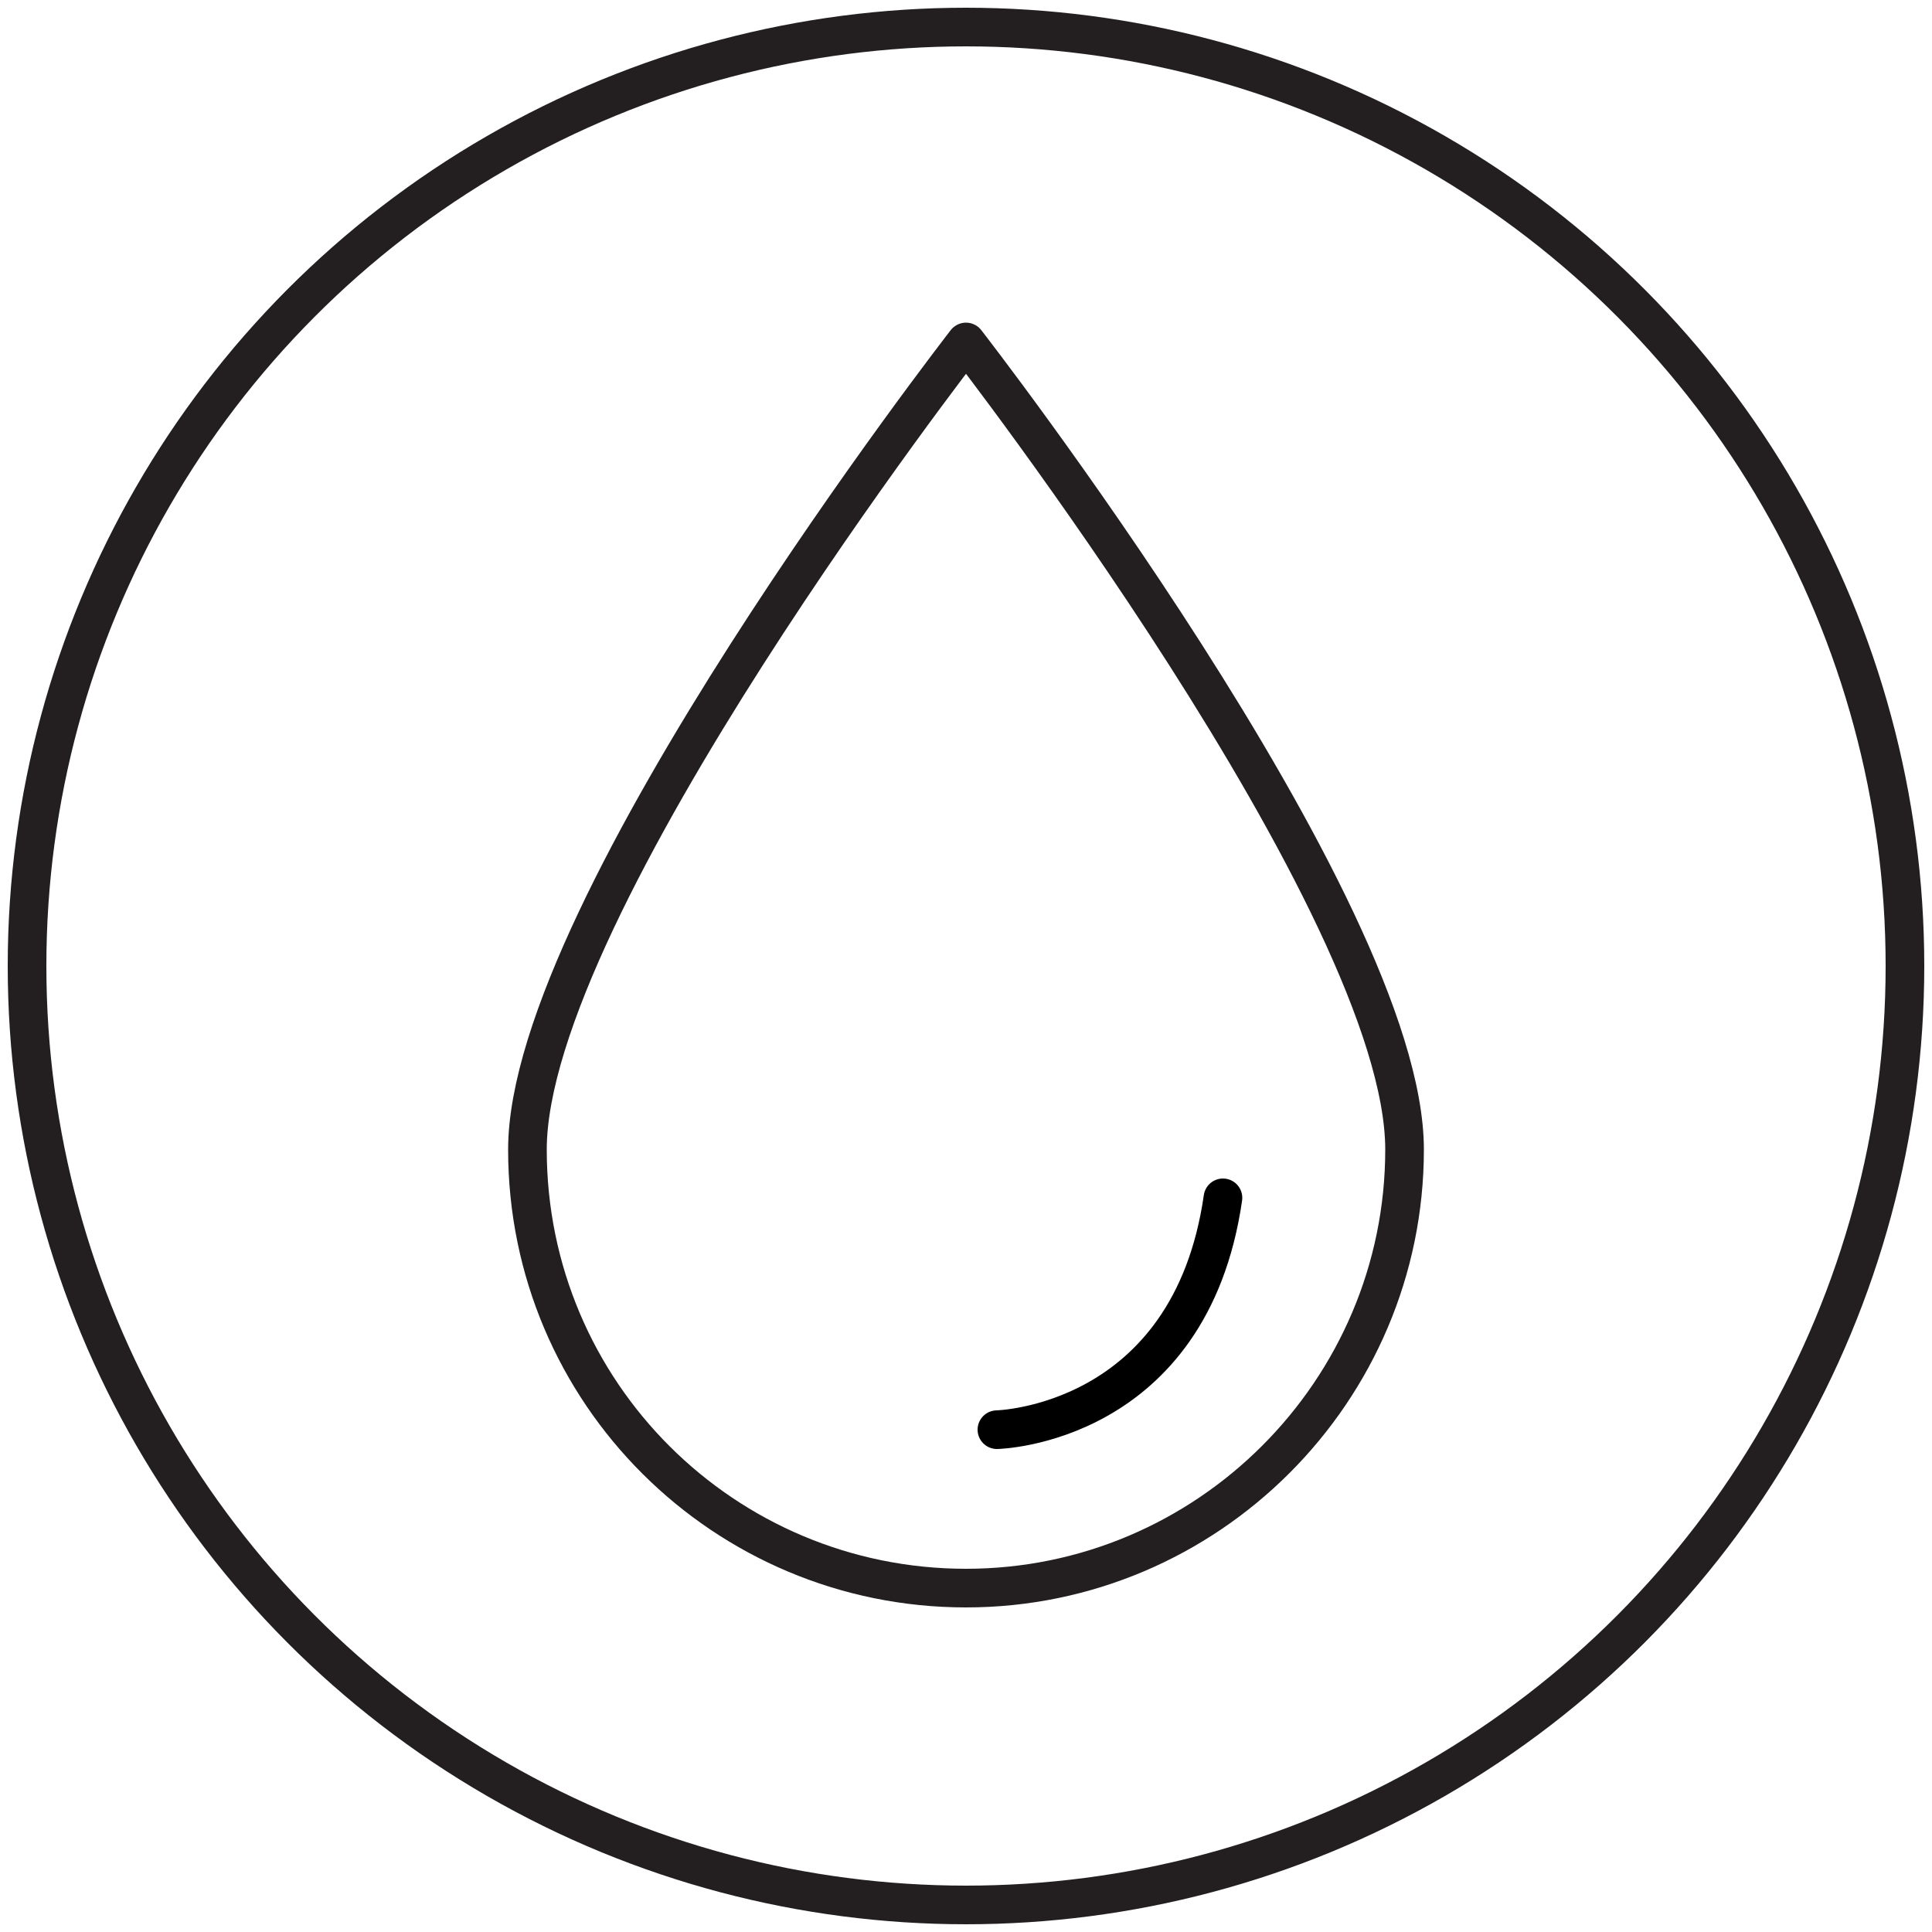 <svg xml:space="preserve" style="enable-background:new 0 0 100 100;" viewBox="0 0 100 100" y="0px" x="0px" xmlns:xlink="http://www.w3.org/1999/xlink" xmlns="http://www.w3.org/2000/svg" id="Layer_1" version="1.1">
<style type="text/css">
	.st0{fill:none;stroke:#231F20;stroke-width:2;stroke-linecap:round;stroke-linejoin:round;stroke-miterlimit:10;}
	.st1{fill:none;stroke:#000000;stroke-width:2;stroke-linecap:round;stroke-linejoin:round;}
</style>
<g id="CLEAN">
	<g id="CLEAN_5_">
		<circle r="48.6" cy="50" cx="50" class="st0"></circle>
	</g>
	<g>
		<g>
			<path d="M51.6,74c0,0,10-0.2,11.7-12" class="st1"></path>
		</g>
		<path d="M72.7,59.5C72.7,46.9,50,17.7,50,17.7S27.3,46.9,27.3,59.5S37.5,82.2,50,82.2S72.7,72,72.7,59.5z" class="st0"></path>
	</g>
</g>
</svg>
